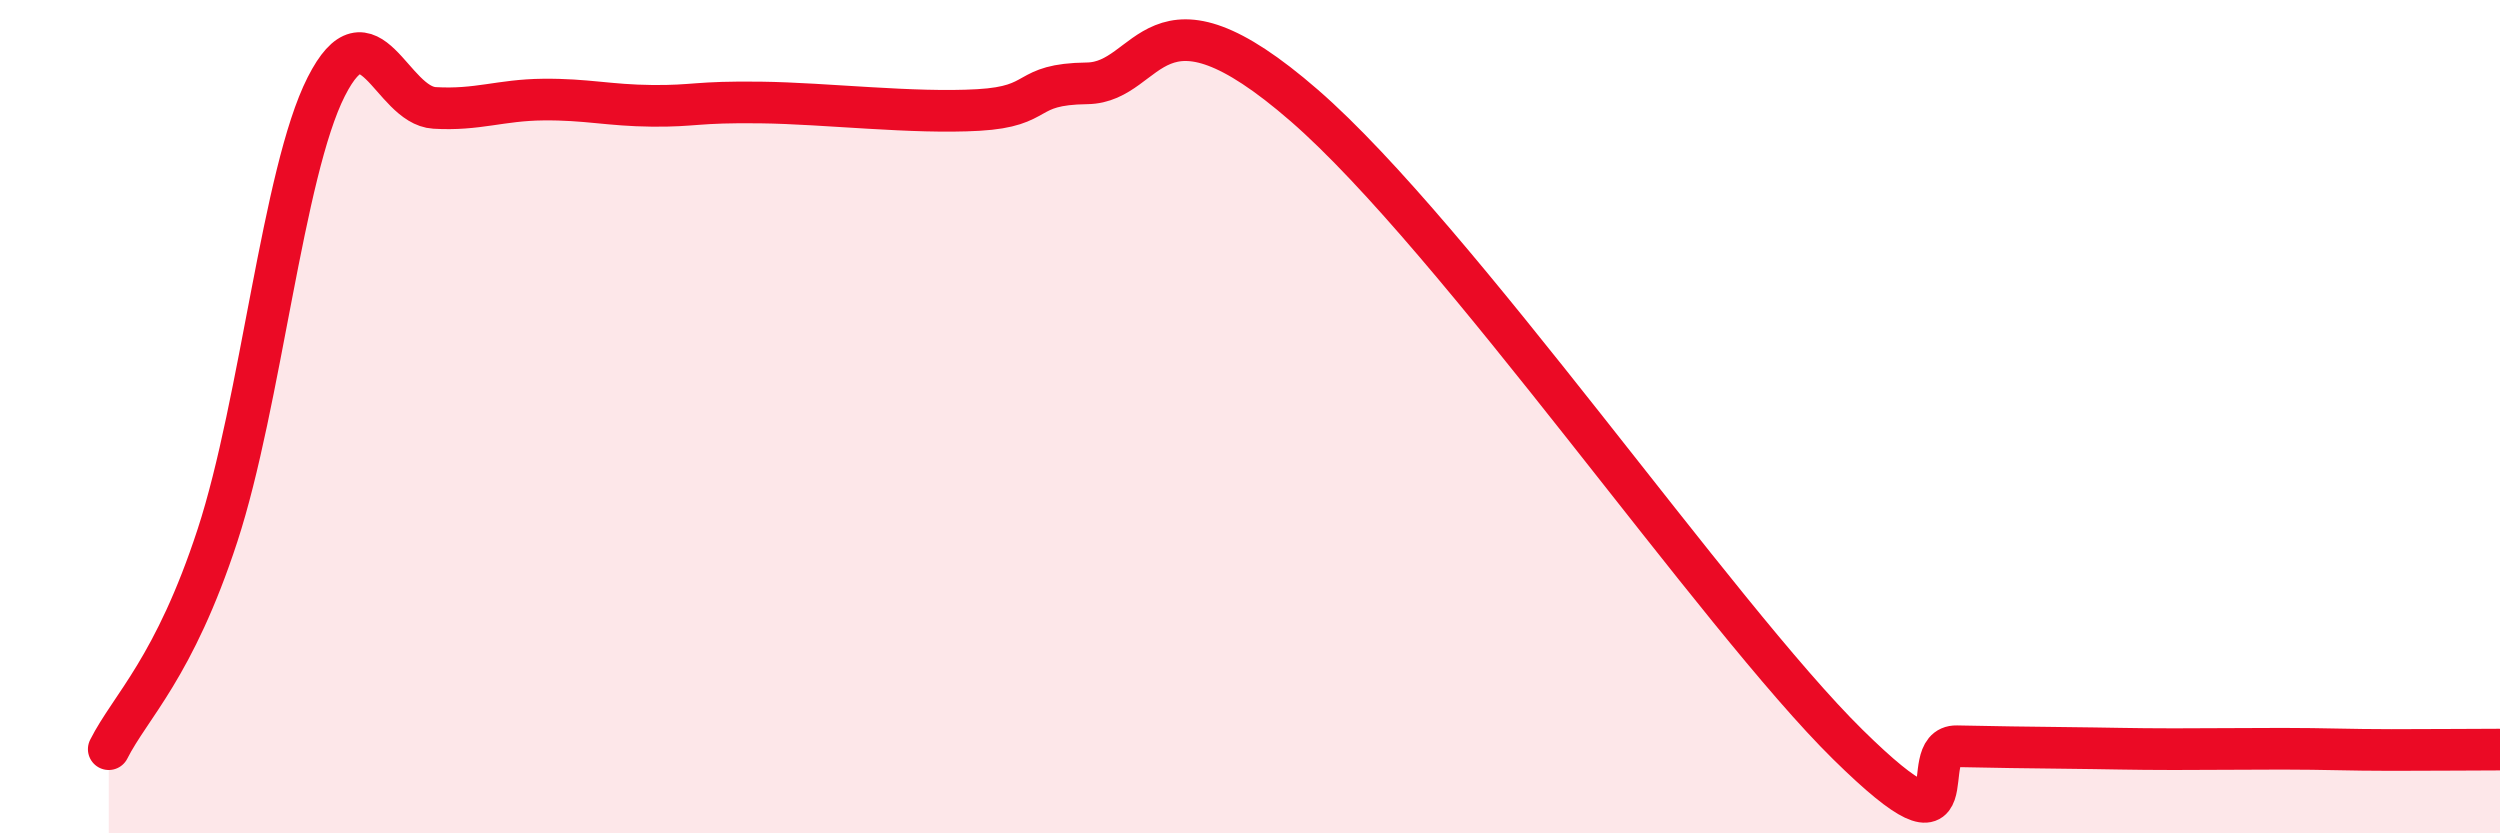 
    <svg width="60" height="20" viewBox="0 0 60 20" xmlns="http://www.w3.org/2000/svg">
      <path
        d="M 2.61,17.98 C 3.13,16.95 4.18,16.03 5.22,12.85 C 6.26,9.67 6.79,4.13 7.83,2.08 C 8.87,0.03 9.39,2.53 10.43,2.59 C 11.47,2.65 12,2.4 13.04,2.39 C 14.08,2.38 14.61,2.53 15.65,2.54 C 16.69,2.55 16.69,2.44 18.26,2.46 C 19.83,2.48 21.91,2.73 23.48,2.64 C 25.05,2.55 24.53,2.02 26.09,2 C 27.65,1.98 27.65,-0.64 31.3,2.53 C 34.95,5.7 41.22,14.79 44.35,17.87 C 47.48,20.95 45.92,17.89 46.96,17.91 C 48,17.93 48.53,17.94 49.57,17.95 C 50.61,17.96 51.13,17.98 52.17,17.98 C 53.21,17.98 53.74,17.97 54.78,17.97 C 55.82,17.97 56.35,18 57.39,18 C 58.43,18 59.48,17.99 60,17.99L60 20L2.61 20Z"
        fill="#EB0A25"
        opacity="0.1"
        stroke-linecap="round"
        stroke-linejoin="round"
      />
      <path
        d="M 2.61,17.98 C 3.13,16.95 4.18,16.03 5.22,12.85 C 6.26,9.67 6.79,4.13 7.83,2.08 C 8.87,0.03 9.39,2.53 10.43,2.59 C 11.47,2.65 12,2.4 13.04,2.39 C 14.08,2.38 14.61,2.53 15.65,2.54 C 16.69,2.55 16.69,2.44 18.26,2.46 C 19.83,2.48 21.91,2.73 23.48,2.64 C 25.05,2.55 24.53,2.02 26.09,2 C 27.65,1.98 27.65,-0.64 31.3,2.53 C 34.95,5.7 41.22,14.79 44.35,17.87 C 47.48,20.95 45.92,17.89 46.96,17.91 C 48,17.93 48.53,17.94 49.57,17.95 C 50.61,17.96 51.13,17.98 52.17,17.98 C 53.21,17.98 53.74,17.97 54.78,17.97 C 55.82,17.97 56.35,18 57.39,18 C 58.43,18 59.48,17.99 60,17.99"
        stroke="#EB0A25"
        stroke-width="1"
        fill="none"
        stroke-linecap="round"
        stroke-linejoin="round"
      />
    </svg>
  